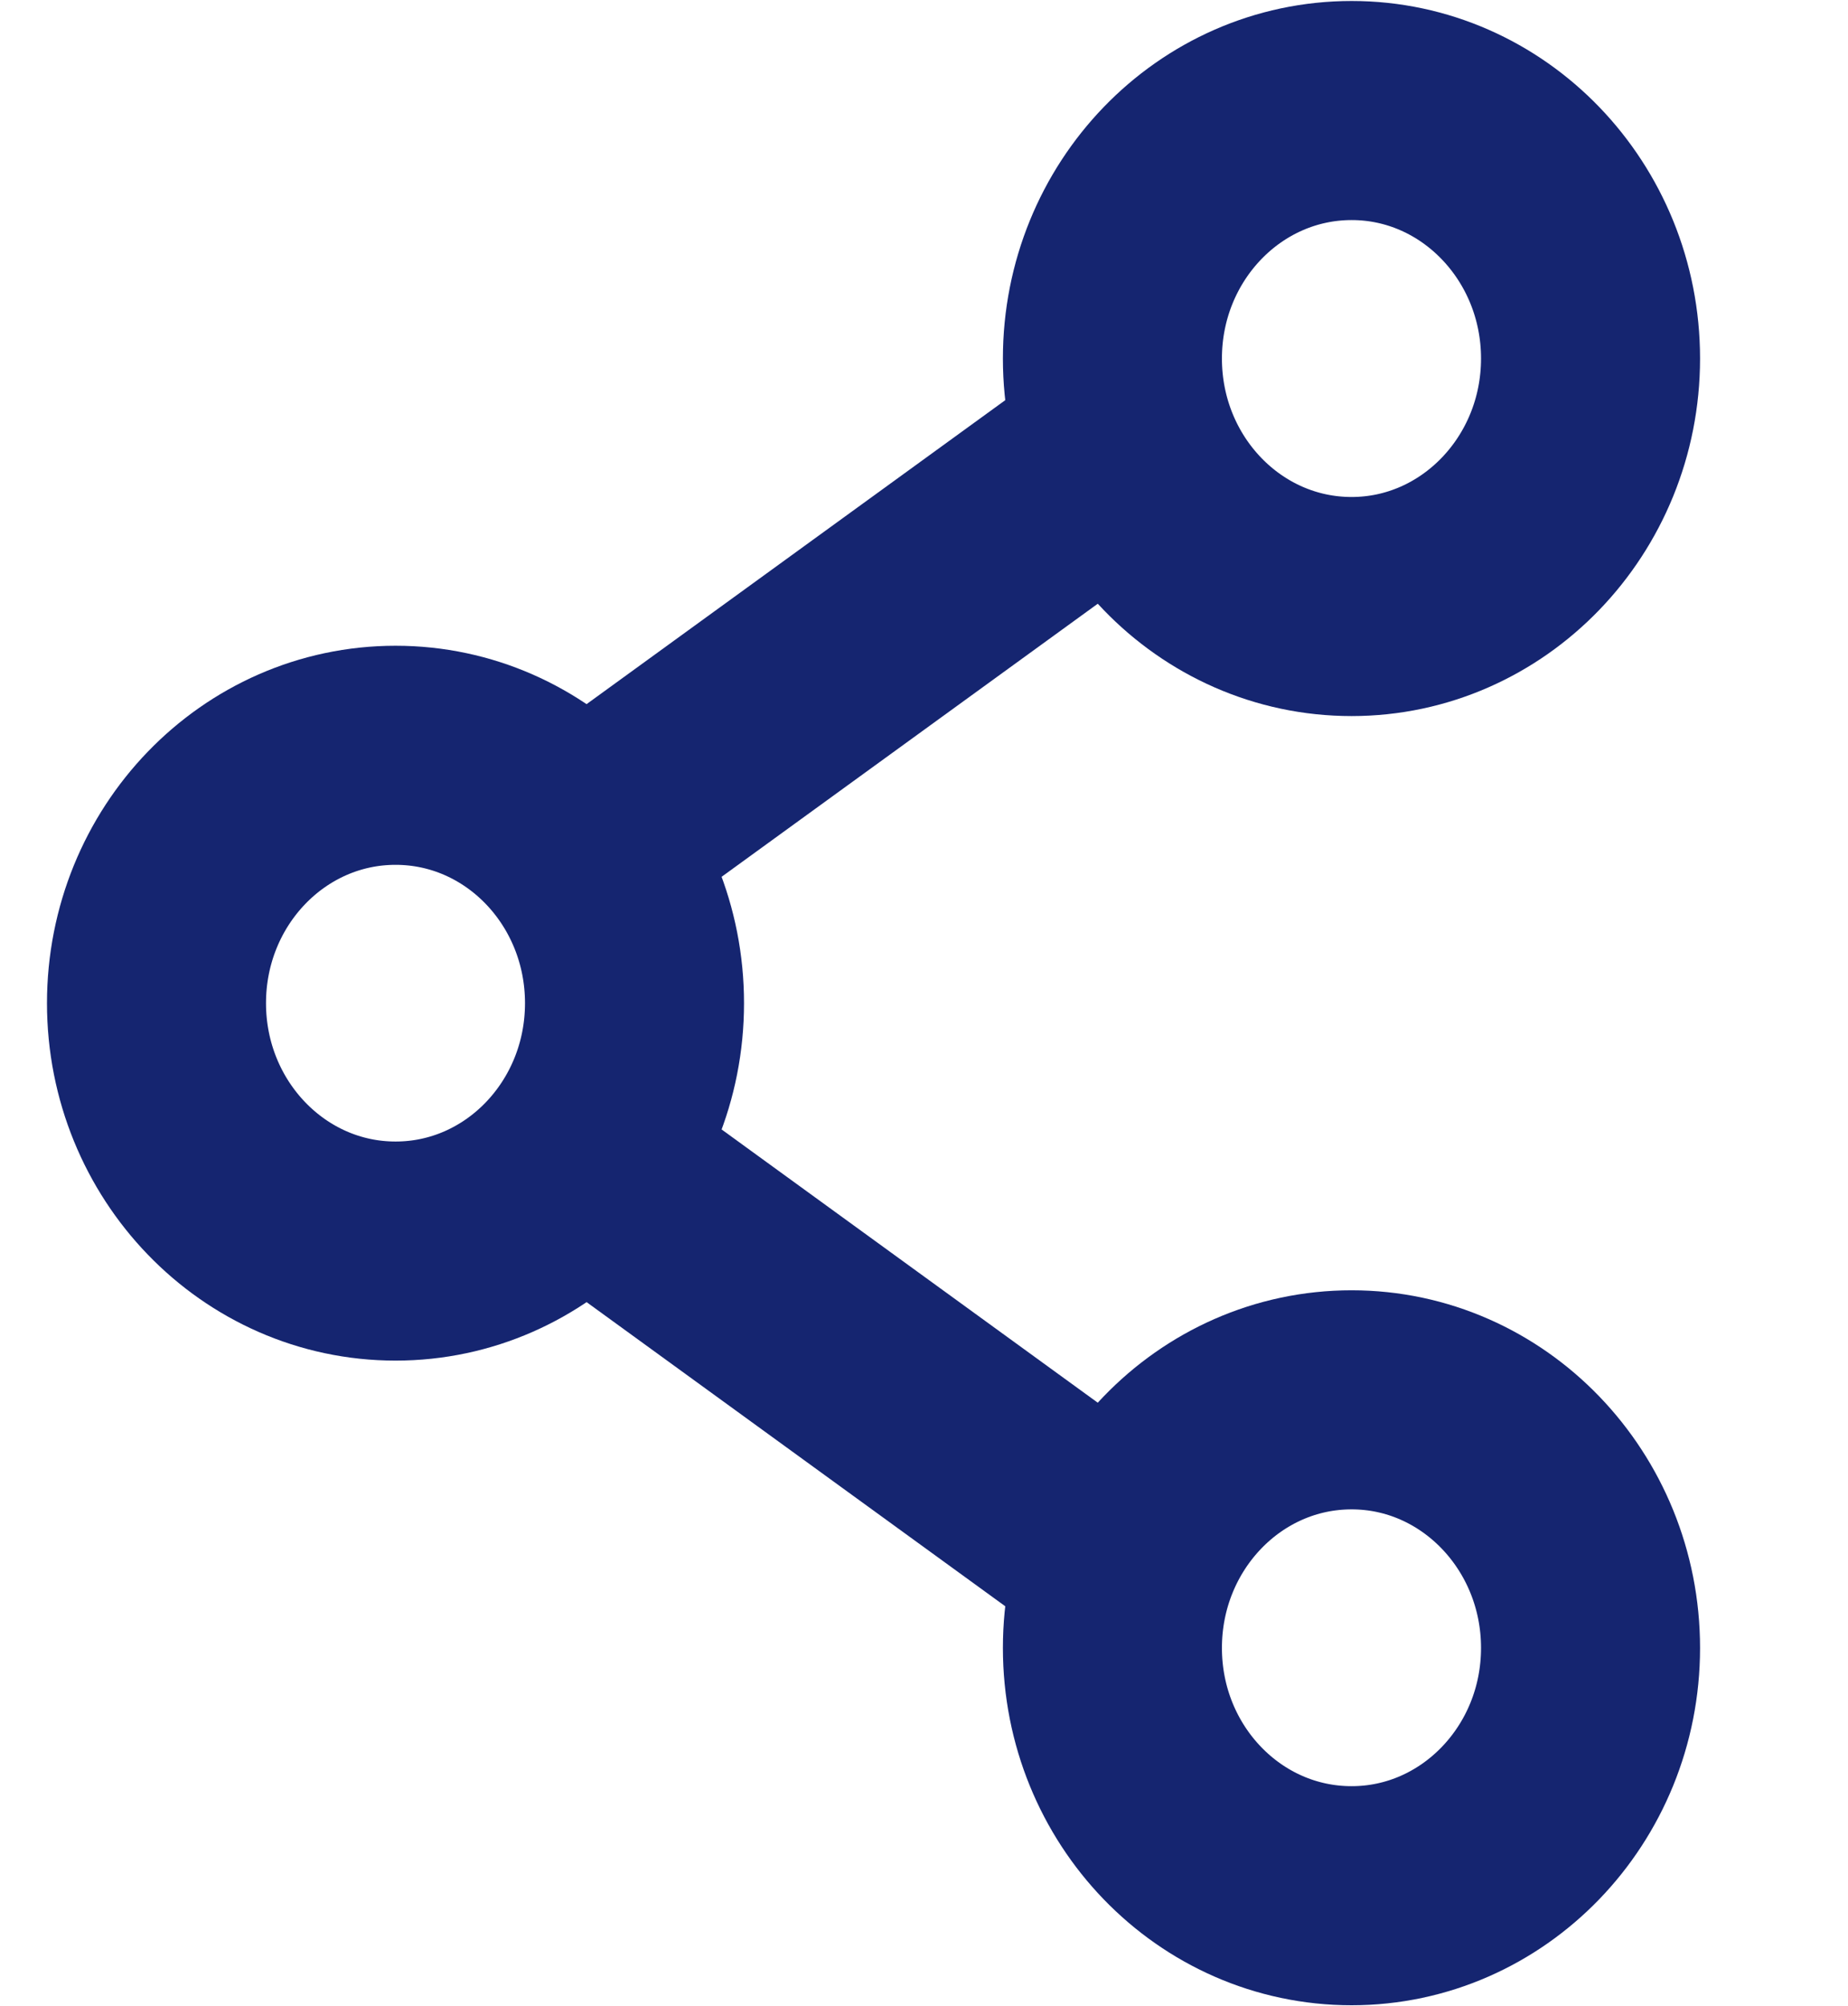 <?xml version="1.0" encoding="utf-8"?>
<!-- Generator: Adobe Illustrator 16.0.0, SVG Export Plug-In . SVG Version: 6.00 Build 0)  -->
<!DOCTYPE svg PUBLIC "-//W3C//DTD SVG 1.1//EN" "http://www.w3.org/Graphics/SVG/1.1/DTD/svg11.dtd">
<svg version="1.1" id="Layer_1" xmlns="http://www.w3.org/2000/svg" xmlns:xlink="http://www.w3.org/1999/xlink" x="0px" y="0px"
	 width="16.875px" height="18.316px" viewBox="5.667 1.351 16.875 18.316" enable-background="new 5.667 1.351 16.875 18.316"
	 xml:space="preserve">
<path fill="none" stroke="#152570" stroke-width="2" d="M11.461,10.509c0,1.25-0.977,2.263-2.182,2.263
	c-1.206,0-2.183-1.014-2.183-2.263c0-1.25,0.977-2.263,2.183-2.263C10.485,8.246,11.461,9.259,11.461,10.509z"/>
<path fill="none" stroke="#152570" stroke-width="2" stroke-linecap="round" d="M15.826,5.529l-4.365,3.168"/>
<path fill="none" stroke="#152570" stroke-width="2" stroke-linecap="round" d="M15.826,15.49l-4.365-3.17"/>
<path fill="none" stroke="#152570" stroke-width="2" d="M20.191,16.395c0,1.25-0.979,2.262-2.182,2.262
	c-1.207,0-2.184-1.012-2.184-2.262s0.977-2.265,2.184-2.265C19.213,14.13,20.191,15.145,20.191,16.395z"/>
<path fill="none" stroke="#152570" stroke-width="2" d="M20.191,4.624c0,1.25-0.979,2.264-2.182,2.264
	c-1.207,0-2.184-1.014-2.184-2.264S16.803,2.36,18.01,2.36C19.213,2.36,20.191,3.374,20.191,4.624z"/>
</svg>
